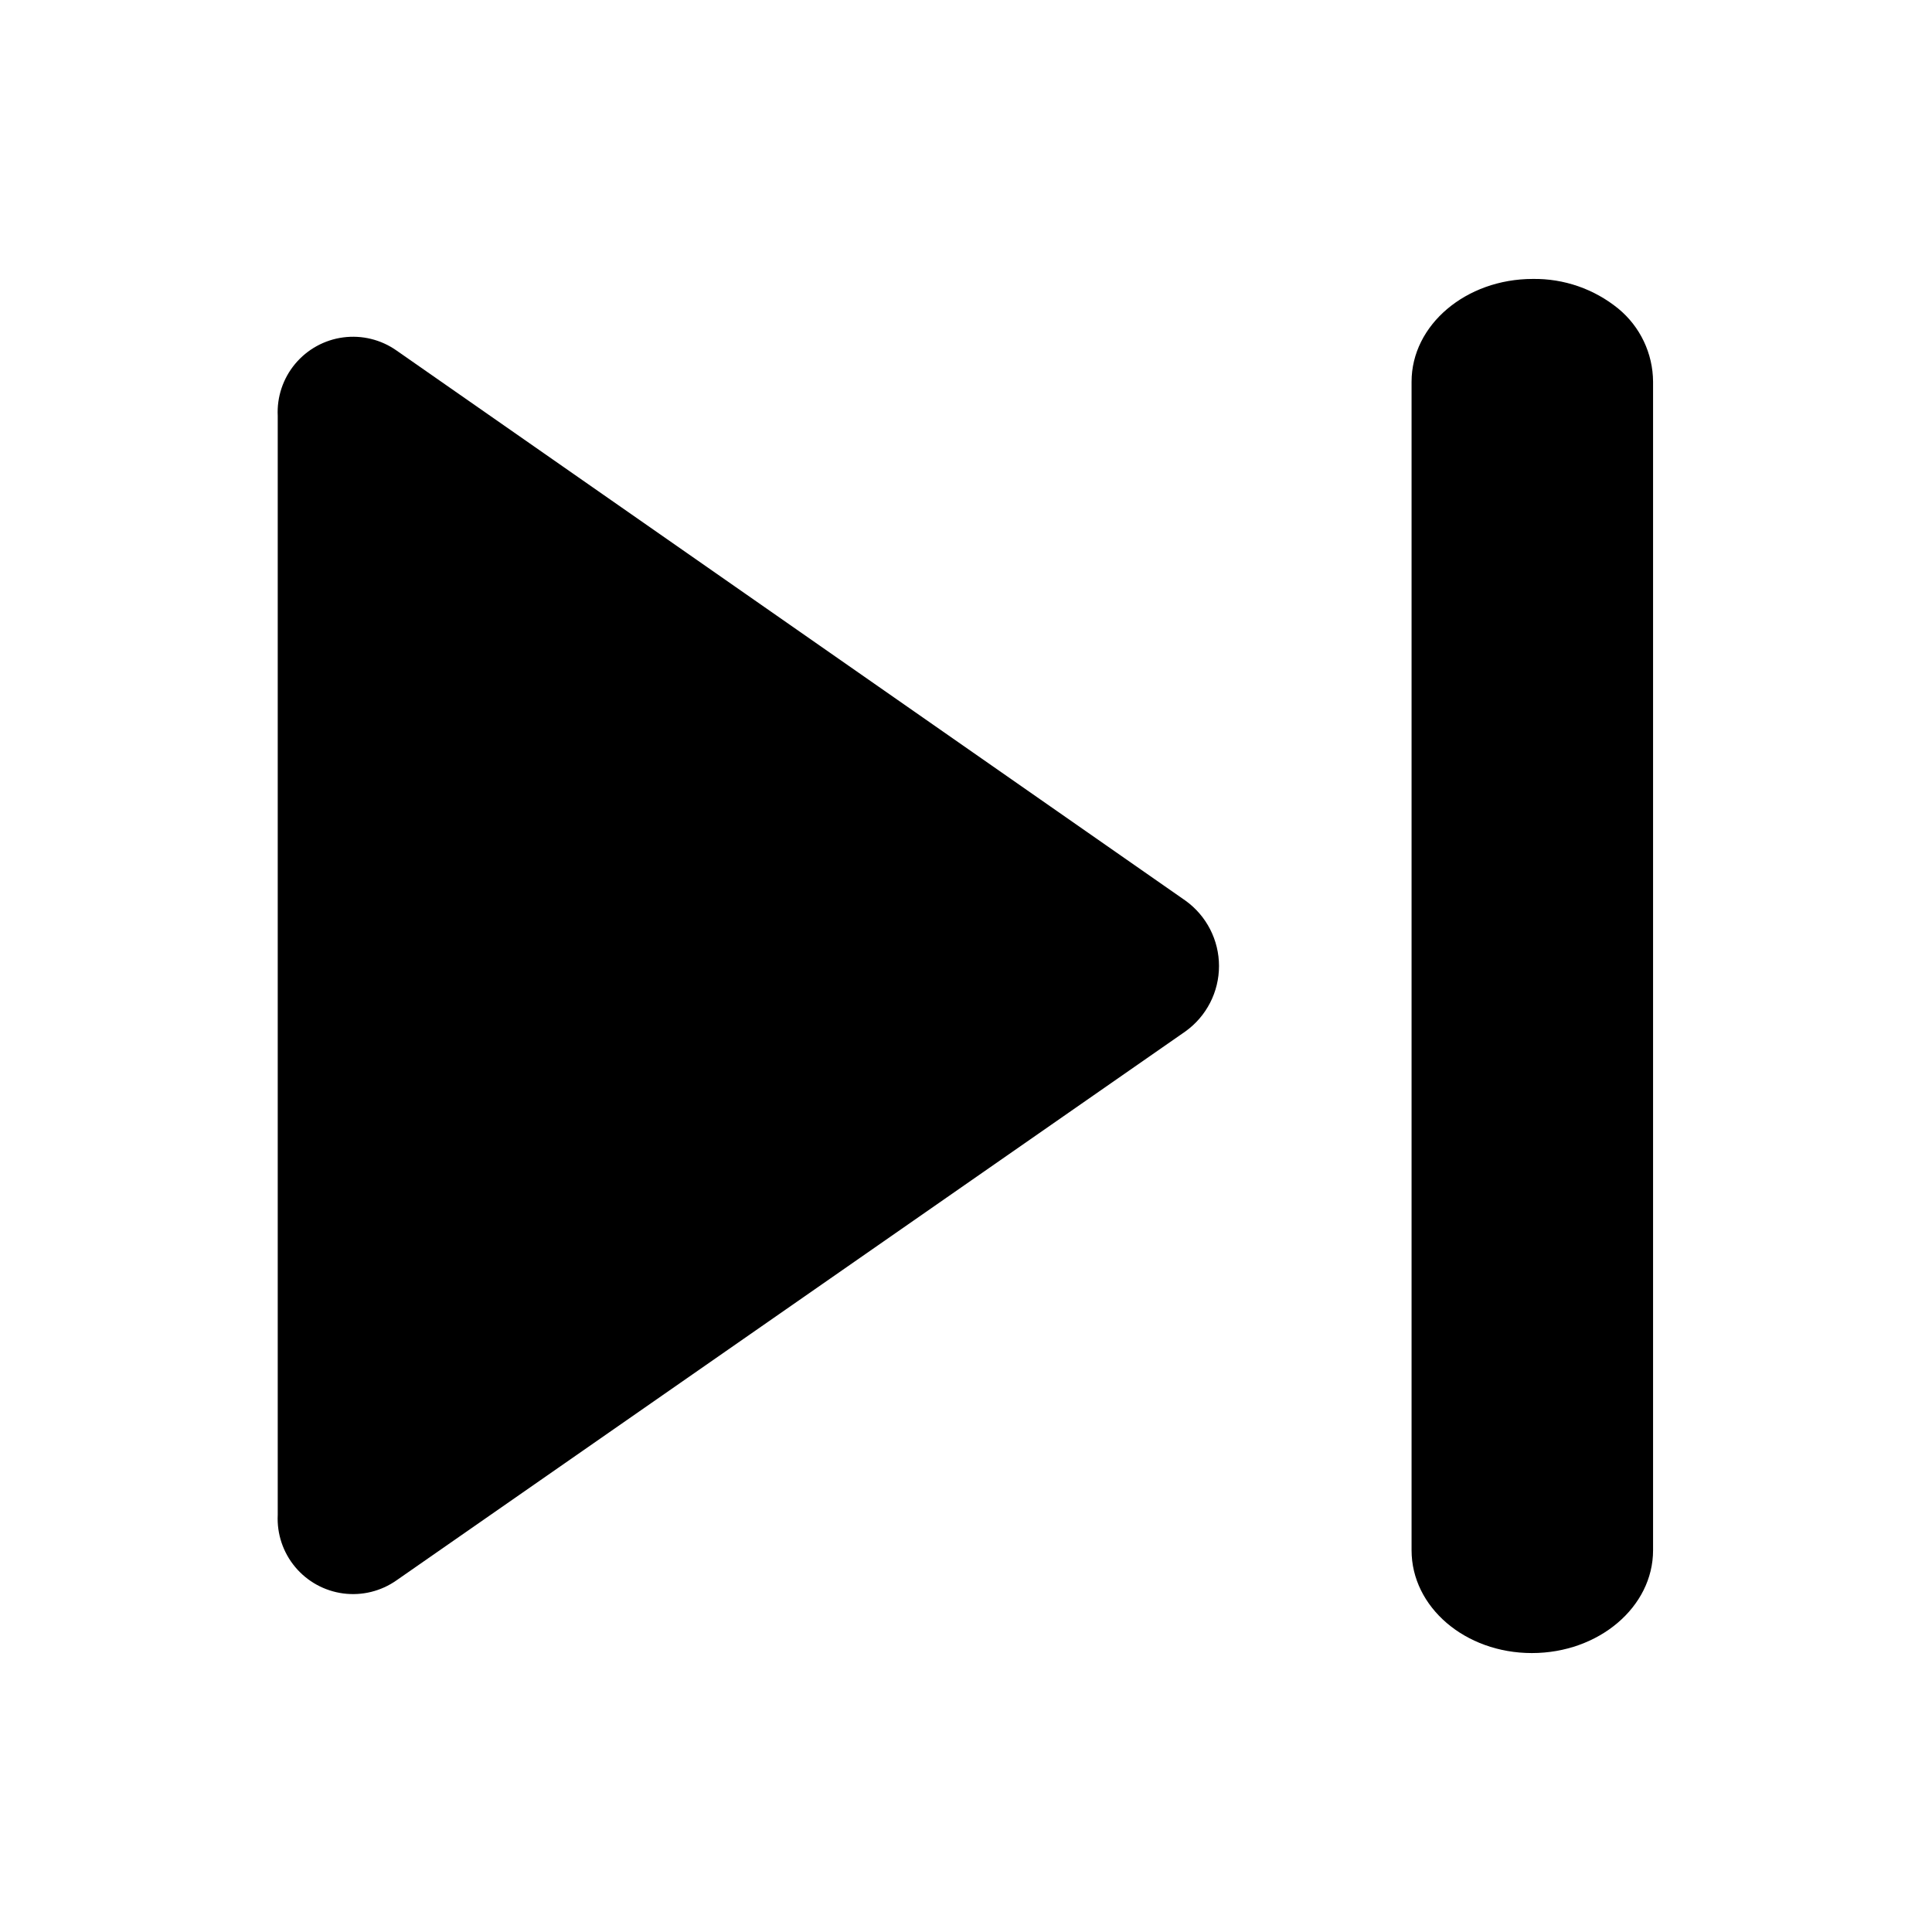 <?xml version="1.0" encoding="UTF-8"?>
<!-- Uploaded to: ICON Repo, www.iconrepo.com, Generator: ICON Repo Mixer Tools -->
<svg fill="#000000" width="800px" height="800px" version="1.1" viewBox="144 144 512 512" xmlns="http://www.w3.org/2000/svg">
 <g>
  <path d="m458.17 417.32-209.08 145.48c-4.106 2.891-9.145 4.133-14.125 3.481-4.977-0.656-9.523-3.156-12.742-7.012-3.219-3.852-4.867-8.773-4.621-13.789v-291.27c-0.246-5.012 1.402-9.934 4.621-13.789 3.219-3.852 7.766-6.356 12.742-7.008 4.981-0.652 10.02 0.59 14.125 3.481l209.08 145.79c5.574 4.008 8.879 10.453 8.879 17.32 0 6.863-3.305 13.309-8.879 17.316z"/>
  <path d="m582.08 245.16v309.68c0 15.035-14.406 27.238-32.117 27.238-17.711 0-31.883-12.203-31.883-27.238v-309.68c0-15.035 14.406-27.238 32.117-27.238 8.25-0.125 16.277 2.66 22.672 7.871 5.793 4.769 9.168 11.863 9.211 19.367z"/>
 </g>
</svg>